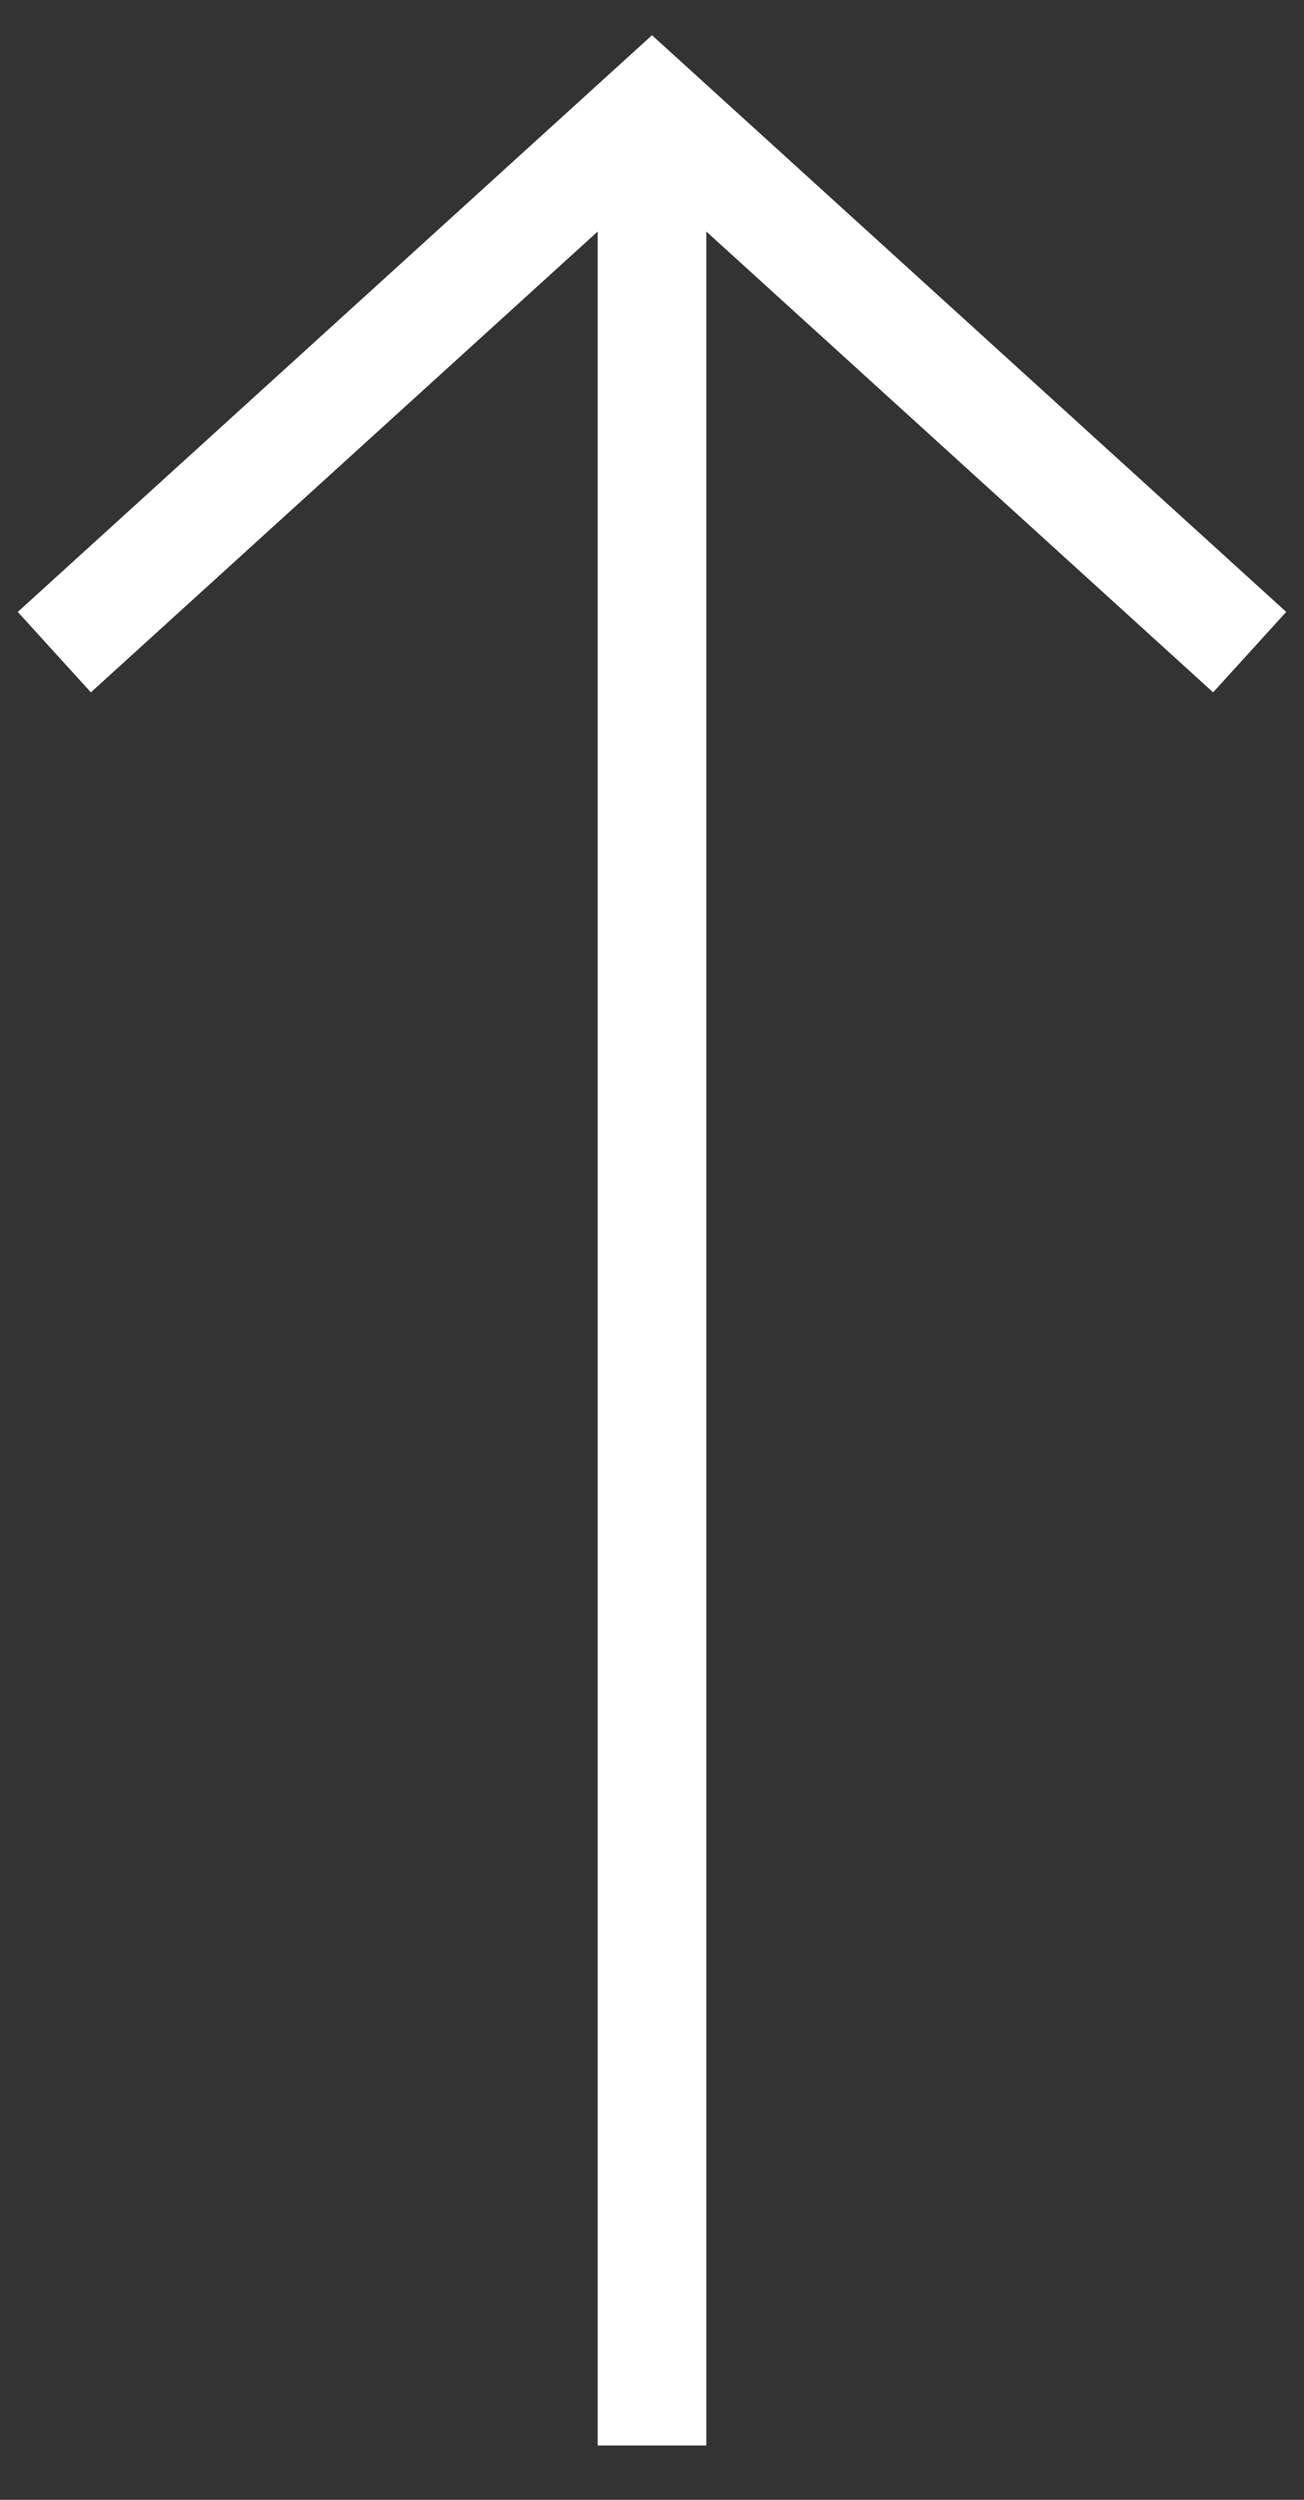 <?xml version="1.0" encoding="UTF-8"?>
<svg width="12px" height="23px" viewBox="0 0 12 23" version="1.1" xmlns="http://www.w3.org/2000/svg" xmlns:xlink="http://www.w3.org/1999/xlink">
    <rect x="0" y="0" width="12" height="23" fill="#333333" stroke="none"/>
    <title>icon_up</title>
    <g id="00-Home-Page++" stroke="none" stroke-width="1" fill="none" fill-rule="evenodd">
        <g id="00-Home-Large-Device-Desktop-(-≥-1200px-)" transform="translate(-850, -2468)" stroke="#FFFFFF">
            <g id="icon_up" transform="translate(856, 2480) scale(1, -1) rotate(-180) translate(-856, -2480) translate(850, 2469)">
                <polyline id="Stroke-1" transform="translate(6, 2.5) rotate(-90) translate(-6, -2.5) " points="3.5 -3 8.5 2.5 3.5 8"></polyline>
                <line x1="16.489" y1="11" x2="-4.5" y2="11" id="Stroke-3" transform="translate(6, 11) rotate(-90) translate(-6, -11) "></line>
            </g>
        </g>
    </g>
</svg>